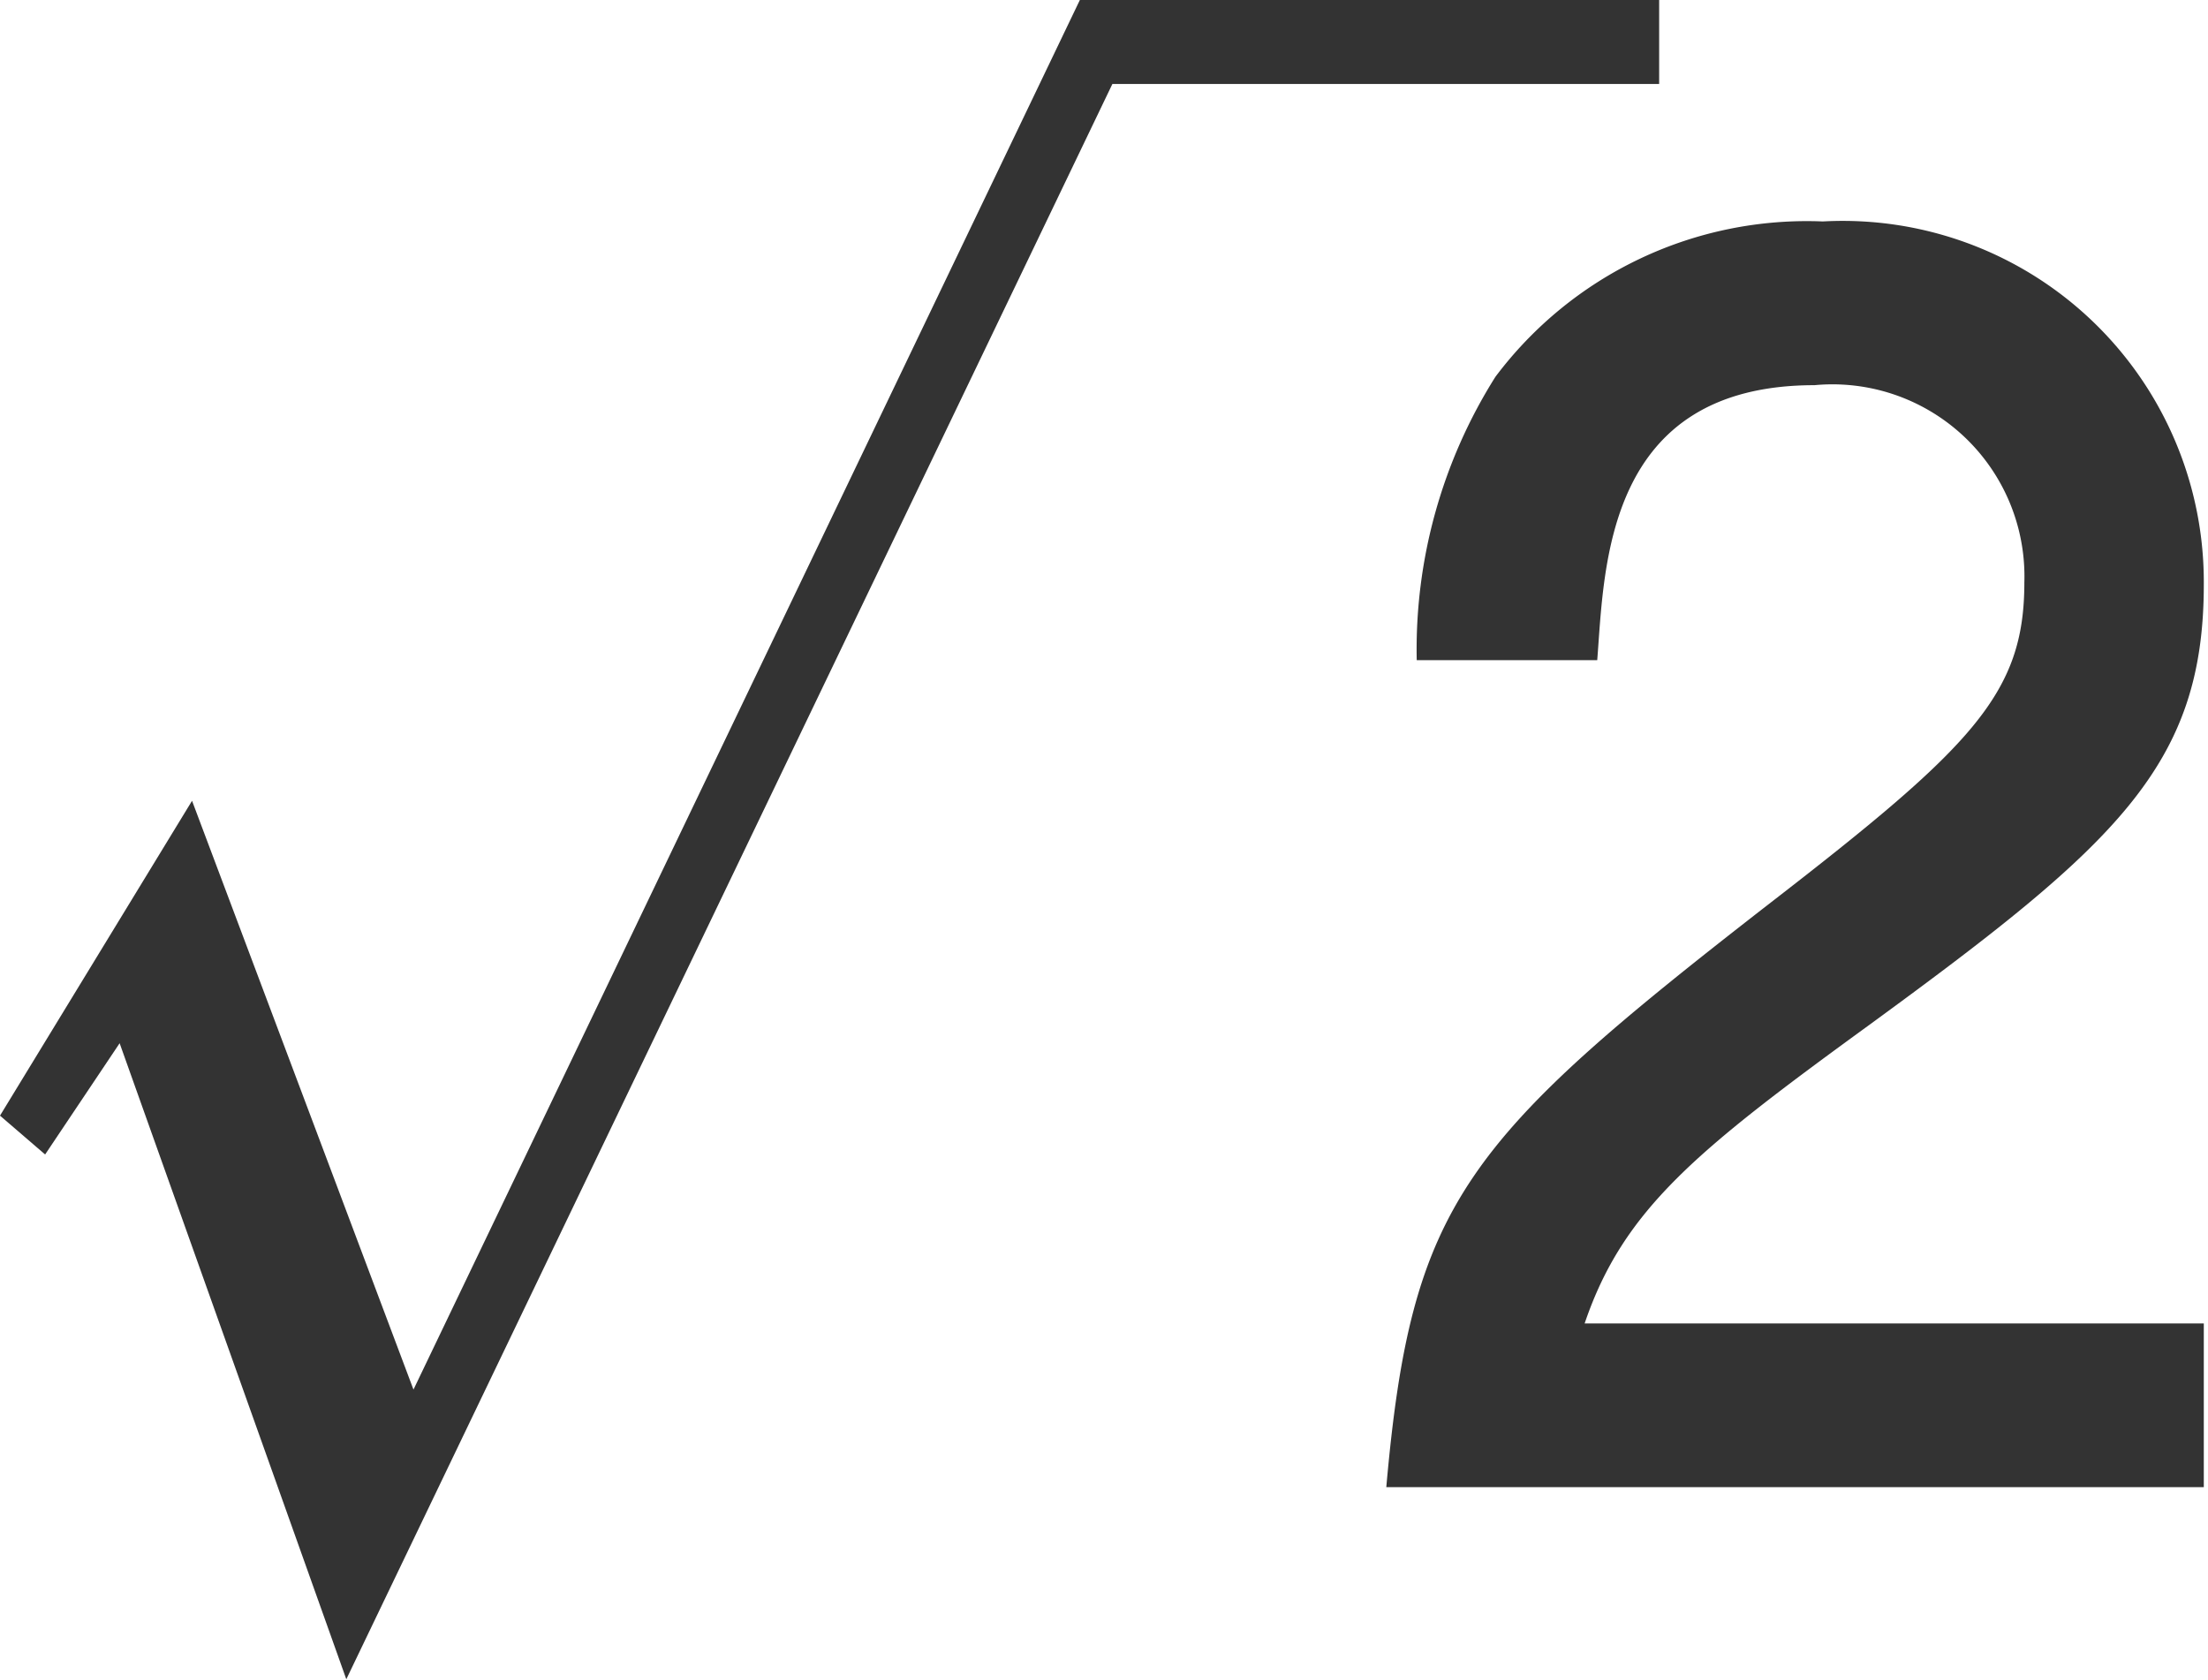 <svg xmlns="http://www.w3.org/2000/svg" viewBox="0 0 21.04 16.01"><defs><style>.a{fill:#333;}</style></defs><path class="a" d="M15.81,0V.8H10.6L3.3,16,1.14,9.94.43,11,0,10.63l1.83-3,2.11,5.61L10.29,0Z"/><path class="a" d="M17.82,9.76c-1.65,1.2-2.35,1.76-2.72,2.85H21v1.56H13.21c.24-2.71.74-3.3,3.65-5.56,1.94-1.5,2.43-2,2.43-3.06a1.83,1.83,0,0,0-2-1.88c-2,0-2,1.74-2.07,2.62H13.5a4.87,4.87,0,0,1,.75-2.7,3.71,3.71,0,0,1,3.12-1.48A3.44,3.44,0,0,1,21,5.57C21,7.3,20.16,8.05,17.82,9.76Z"/></svg>